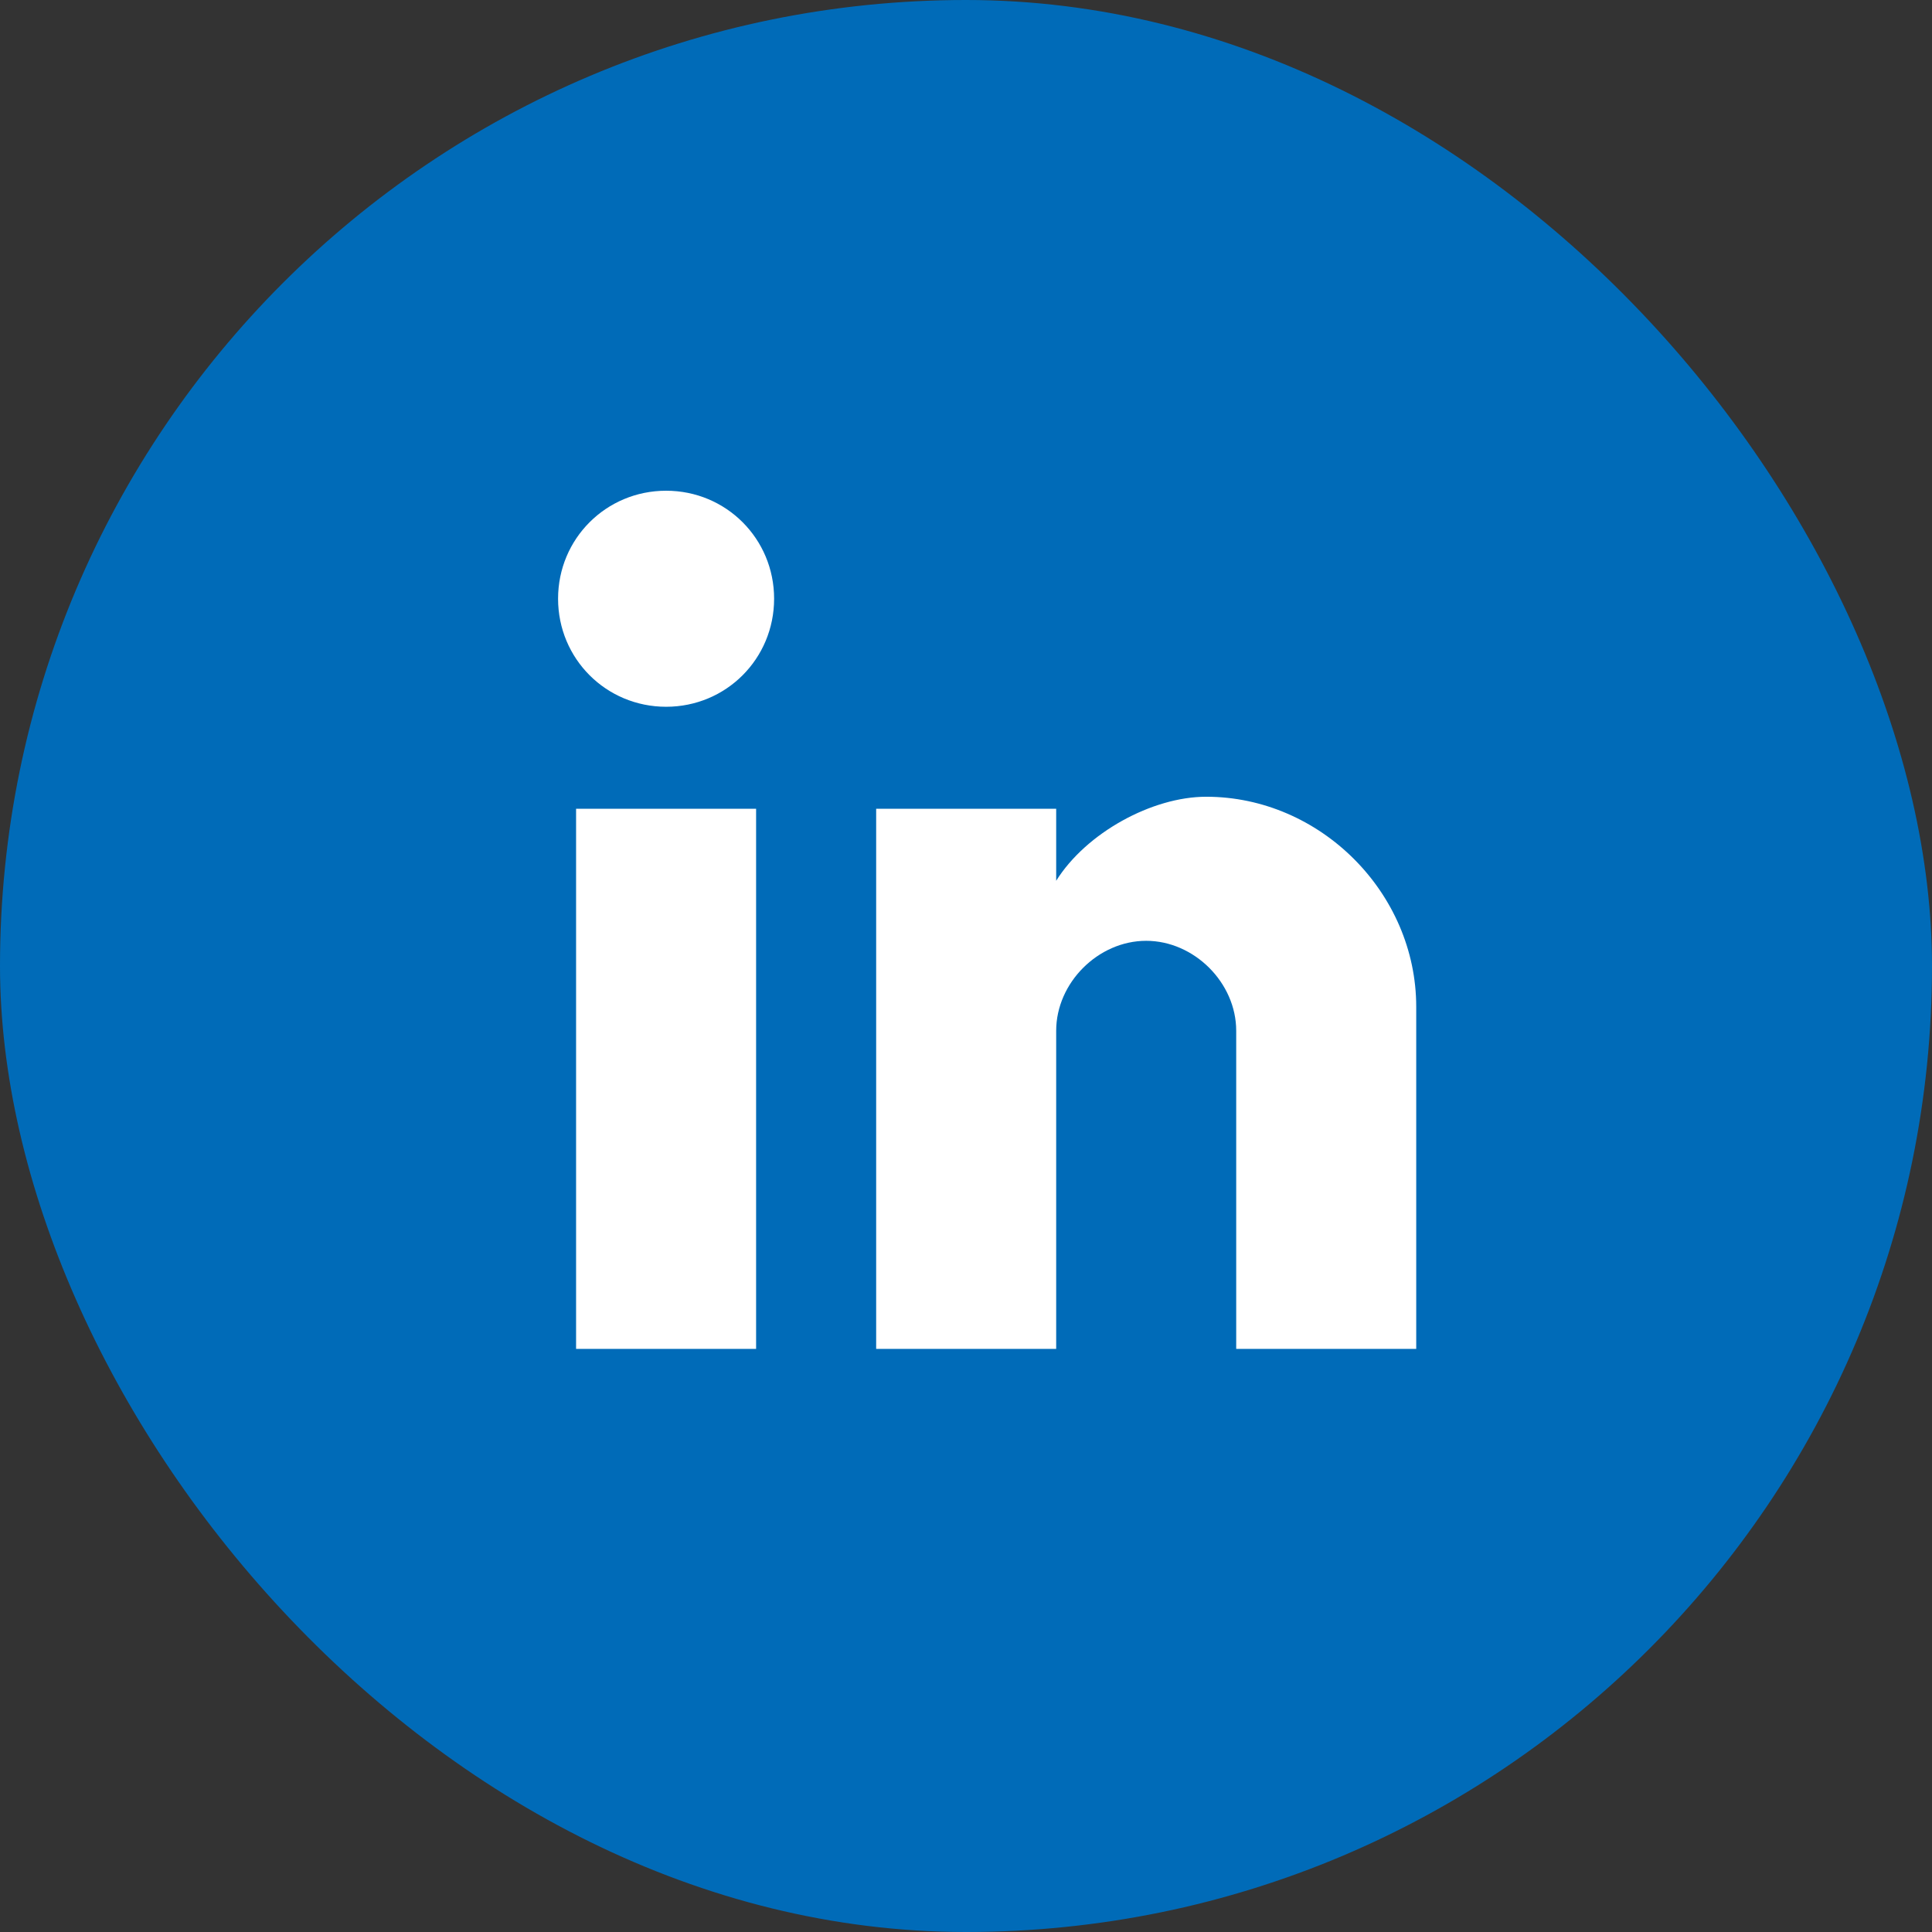 <svg width="28" height="28" viewBox="0 0 28 28" fill="none" xmlns="http://www.w3.org/2000/svg">
<rect x="0" y="0" width="28" height="28" fill="#333333" stroke="none"/>
<rect width="28" height="28" rx="14" fill="#006BB8"/>
<rect x="7" y="5.533" width="14.875" height="14.875" fill="white"/>
<path d="M21.395 4.764H7.48C6.523 4.764 5.74 5.546 5.74 6.503V20.418C5.74 21.375 6.523 22.158 7.48 22.158H21.395C22.352 22.158 23.134 21.375 23.134 20.418V6.503C23.134 5.546 22.352 4.764 21.395 4.764ZM10.958 19.549H8.349V11.721H10.958V19.549ZM9.654 10.243C8.784 10.243 8.088 9.547 8.088 8.677C8.088 7.808 8.784 7.112 9.654 7.112C10.524 7.112 11.219 7.808 11.219 8.677C11.219 9.547 10.524 10.243 9.654 10.243ZM20.525 19.549H17.916V14.939C17.916 14.243 17.307 13.635 16.611 13.635C15.916 13.635 15.307 14.243 15.307 14.939V19.549H12.698V11.721H15.307V12.765C15.742 12.069 16.698 11.547 17.481 11.547C19.134 11.547 20.525 12.939 20.525 14.591V19.549Z" fill="#006BB8"/>
</svg>
